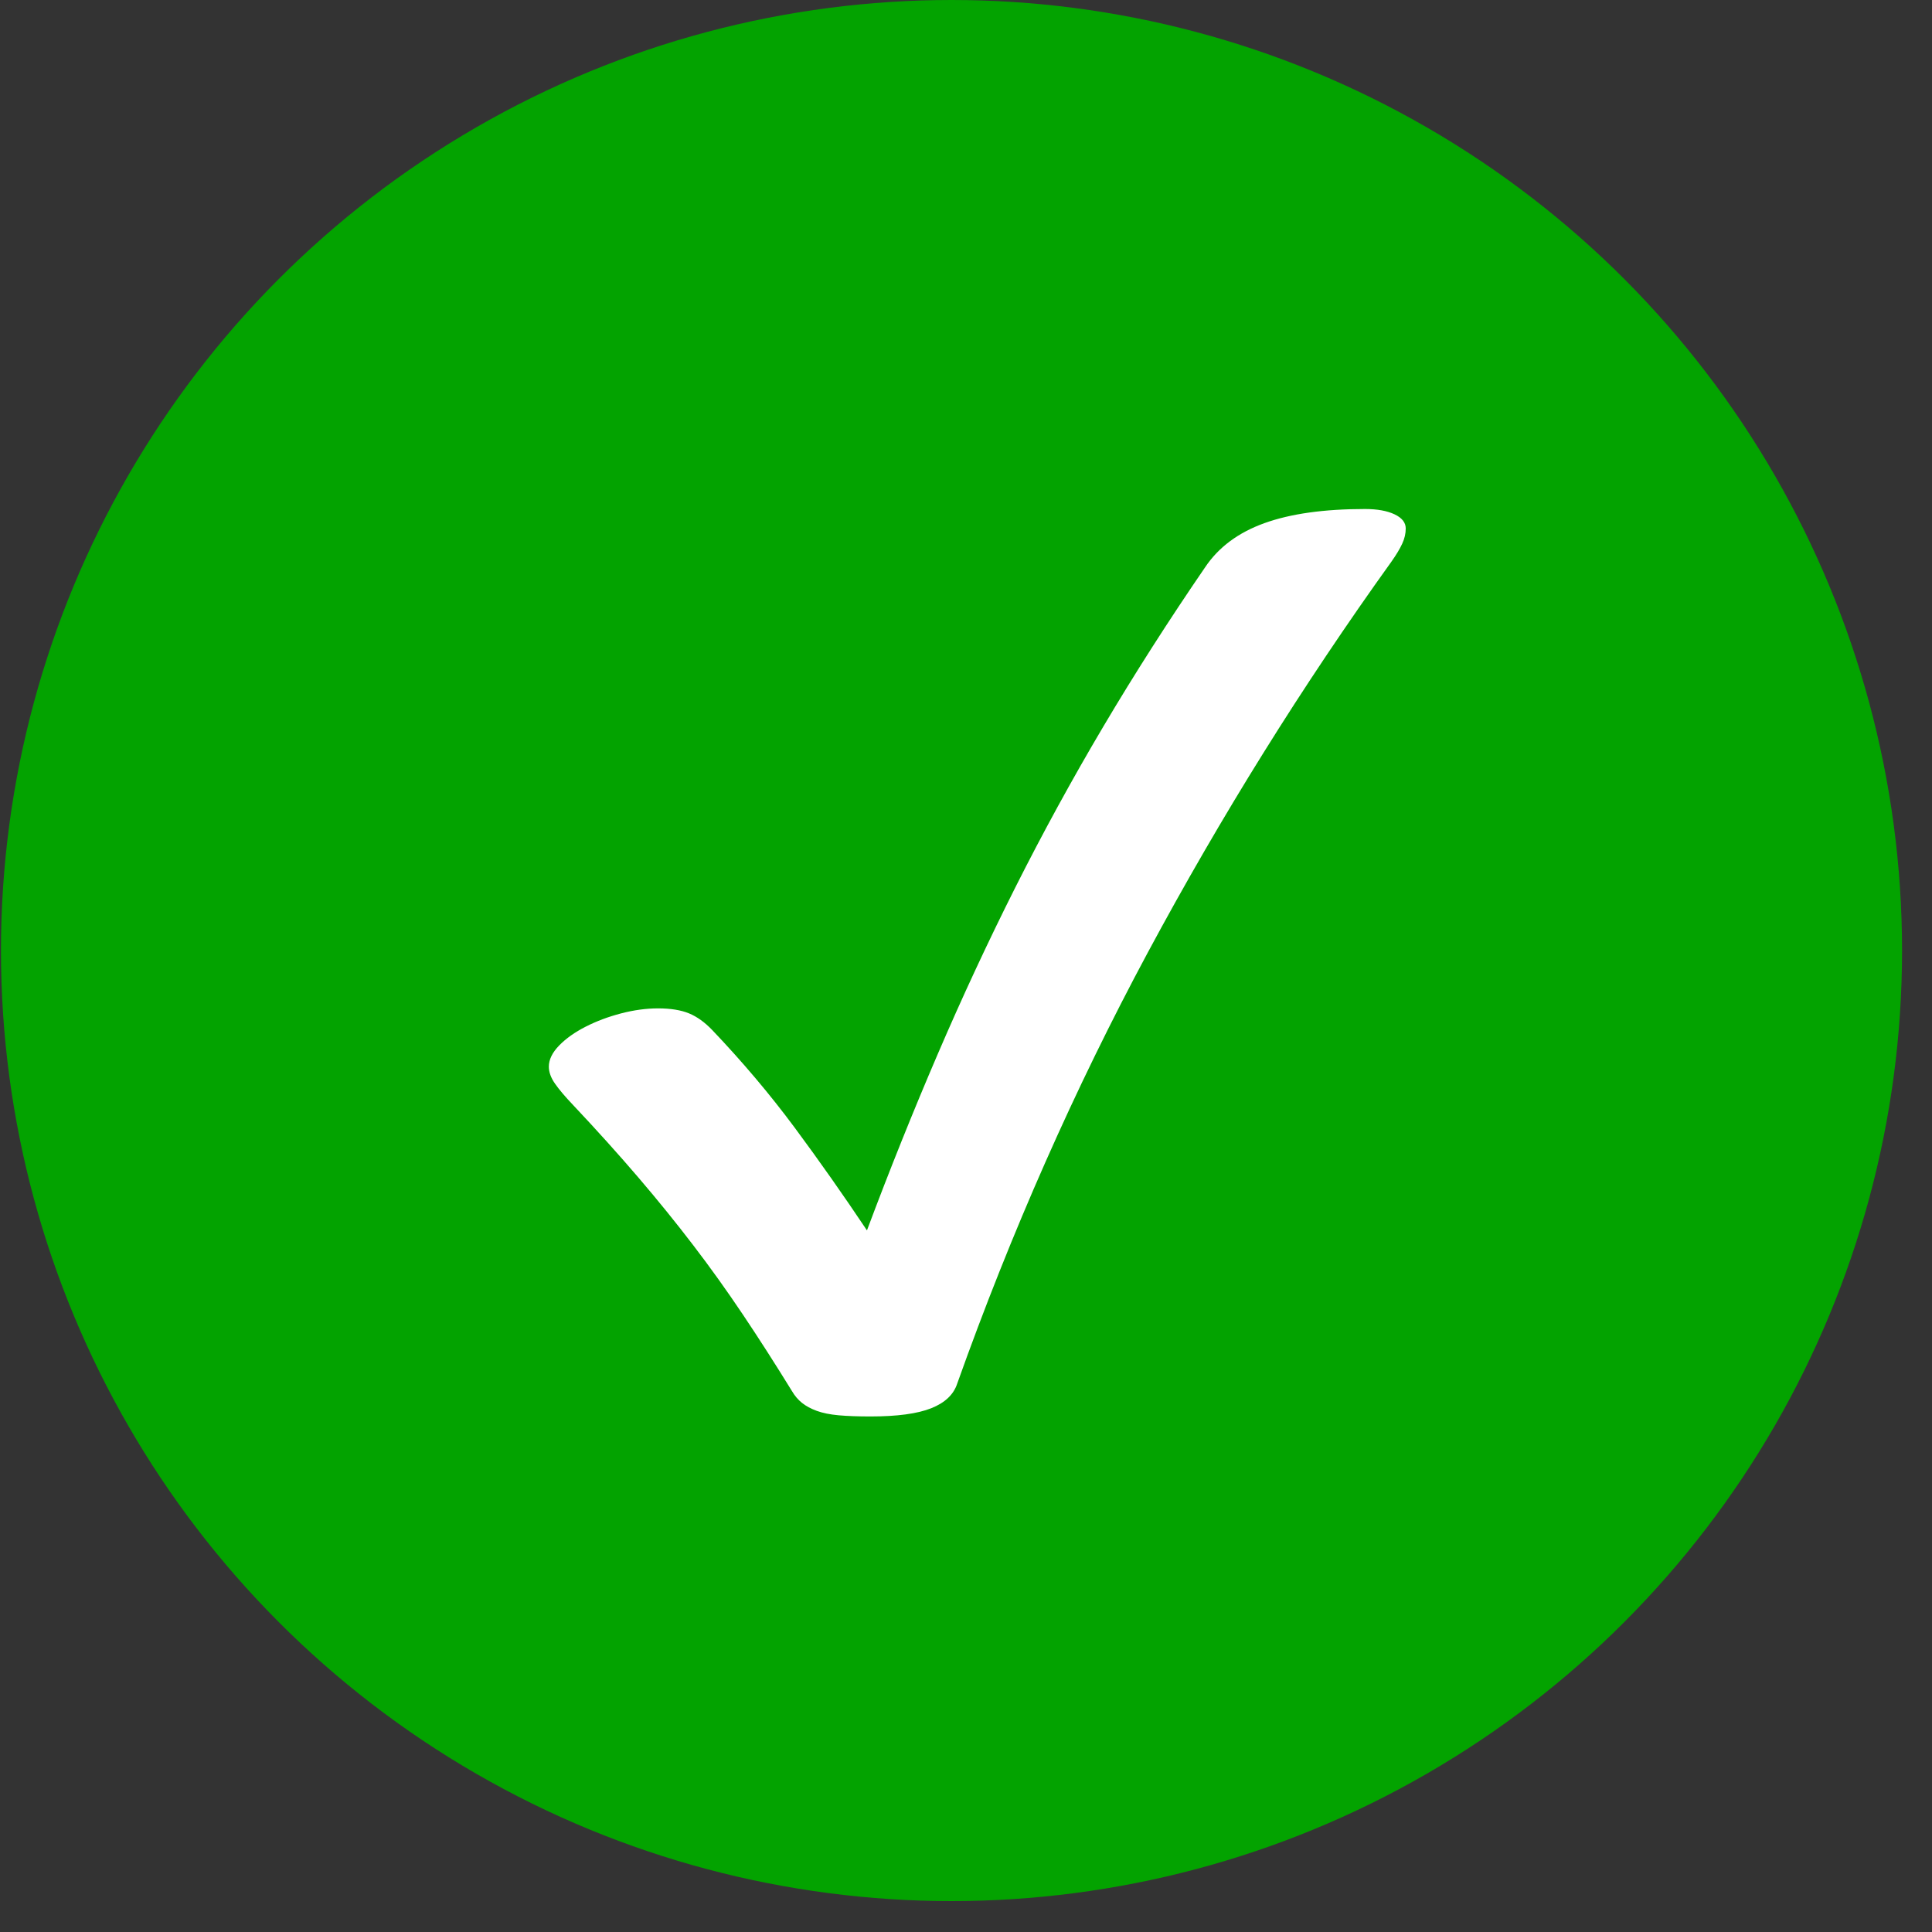 <?xml version="1.0" encoding="UTF-8" standalone="no"?>
<!DOCTYPE svg PUBLIC "-//W3C//DTD SVG 1.1//EN" "http://www.w3.org/Graphics/SVG/1.1/DTD/svg11.dtd">
<svg width="100%" height="100%" viewBox="0 0 16 16" version="1.1" xmlns="http://www.w3.org/2000/svg" xmlns:xlink="http://www.w3.org/1999/xlink" xml:space="preserve" xmlns:serif="http://www.serif.com/" style="fill-rule:evenodd;clip-rule:evenodd;stroke-linejoin:round;stroke-miterlimit:2;">
    <rect x="0" y="0" width="16" height="16" fill="#333333" stroke="none"/>
    <g transform="matrix(1,0,0,1,-1721.72,-463.243)">
        <g transform="matrix(1,0,0,1,500,0)">
            <g transform="matrix(1,0,0,1,-500,-2.467)">
                <circle cx="1729.6" cy="473.582" r="7.872" style="fill:rgb(3,163,0);"/>
            </g>
        </g>
        <g transform="matrix(1,0,0,1,500,0)">
            <g transform="matrix(0.033,0,0,0.118,1134,420.169)">
                <path d="M2801.99,442.583C2800.02,442.004 2798.51,441.508 2797.48,441.095C2796.44,440.681 2795.92,440.282 2795.92,439.896C2795.92,439.4 2796.78,438.904 2798.51,438.408C2800.24,437.912 2802.46,437.472 2805.18,437.086C2807.89,436.7 2810.86,436.39 2814.06,436.156C2817.27,435.922 2820.36,435.805 2823.32,435.805C2826.48,435.805 2829.07,435.922 2831.1,436.156C2833.12,436.39 2835.07,436.783 2836.95,437.334C2844.55,439.566 2851.43,441.846 2857.61,444.174C2863.78,446.502 2869.82,448.906 2875.75,451.386C2881.47,447.115 2887.4,442.989 2893.52,439.008C2899.64,435.026 2906.13,431.128 2912.99,427.312C2919.86,423.496 2927.21,419.735 2935.06,416.029C2942.91,412.323 2951.43,408.596 2960.61,404.849C2963.97,403.444 2968.93,402.411 2975.49,401.75C2982.06,401.088 2990.47,400.758 3000.74,400.758C3003.8,400.758 3006.27,400.882 3008.15,401.13C3010.02,401.378 3010.96,401.708 3010.96,402.122C3010.96,402.48 3010.67,402.838 3010.07,403.196C3009.48,403.554 3008.59,403.968 3007.41,404.436C2984.99,413.17 2964.61,422.318 2946.24,431.878C2927.88,441.439 2911.93,451.523 2898.41,462.131C2897.52,462.903 2895.35,463.481 2891.89,463.867C2888.43,464.253 2883.35,464.445 2876.64,464.445C2873.48,464.445 2870.81,464.418 2868.64,464.363C2866.47,464.308 2864.64,464.204 2863.16,464.053C2861.68,463.901 2860.44,463.715 2859.46,463.495C2858.47,463.274 2857.63,462.999 2856.94,462.668C2852.69,460.74 2848.57,458.942 2844.57,457.275C2840.57,455.608 2836.43,453.989 2832.13,452.419C2827.84,450.848 2823.25,449.264 2818.36,447.666C2813.47,446.068 2808.02,444.373 2801.99,442.583Z" style="fill:white;fill-rule:nonzero;"/>
            </g>
        </g>
    </g>
</svg>
